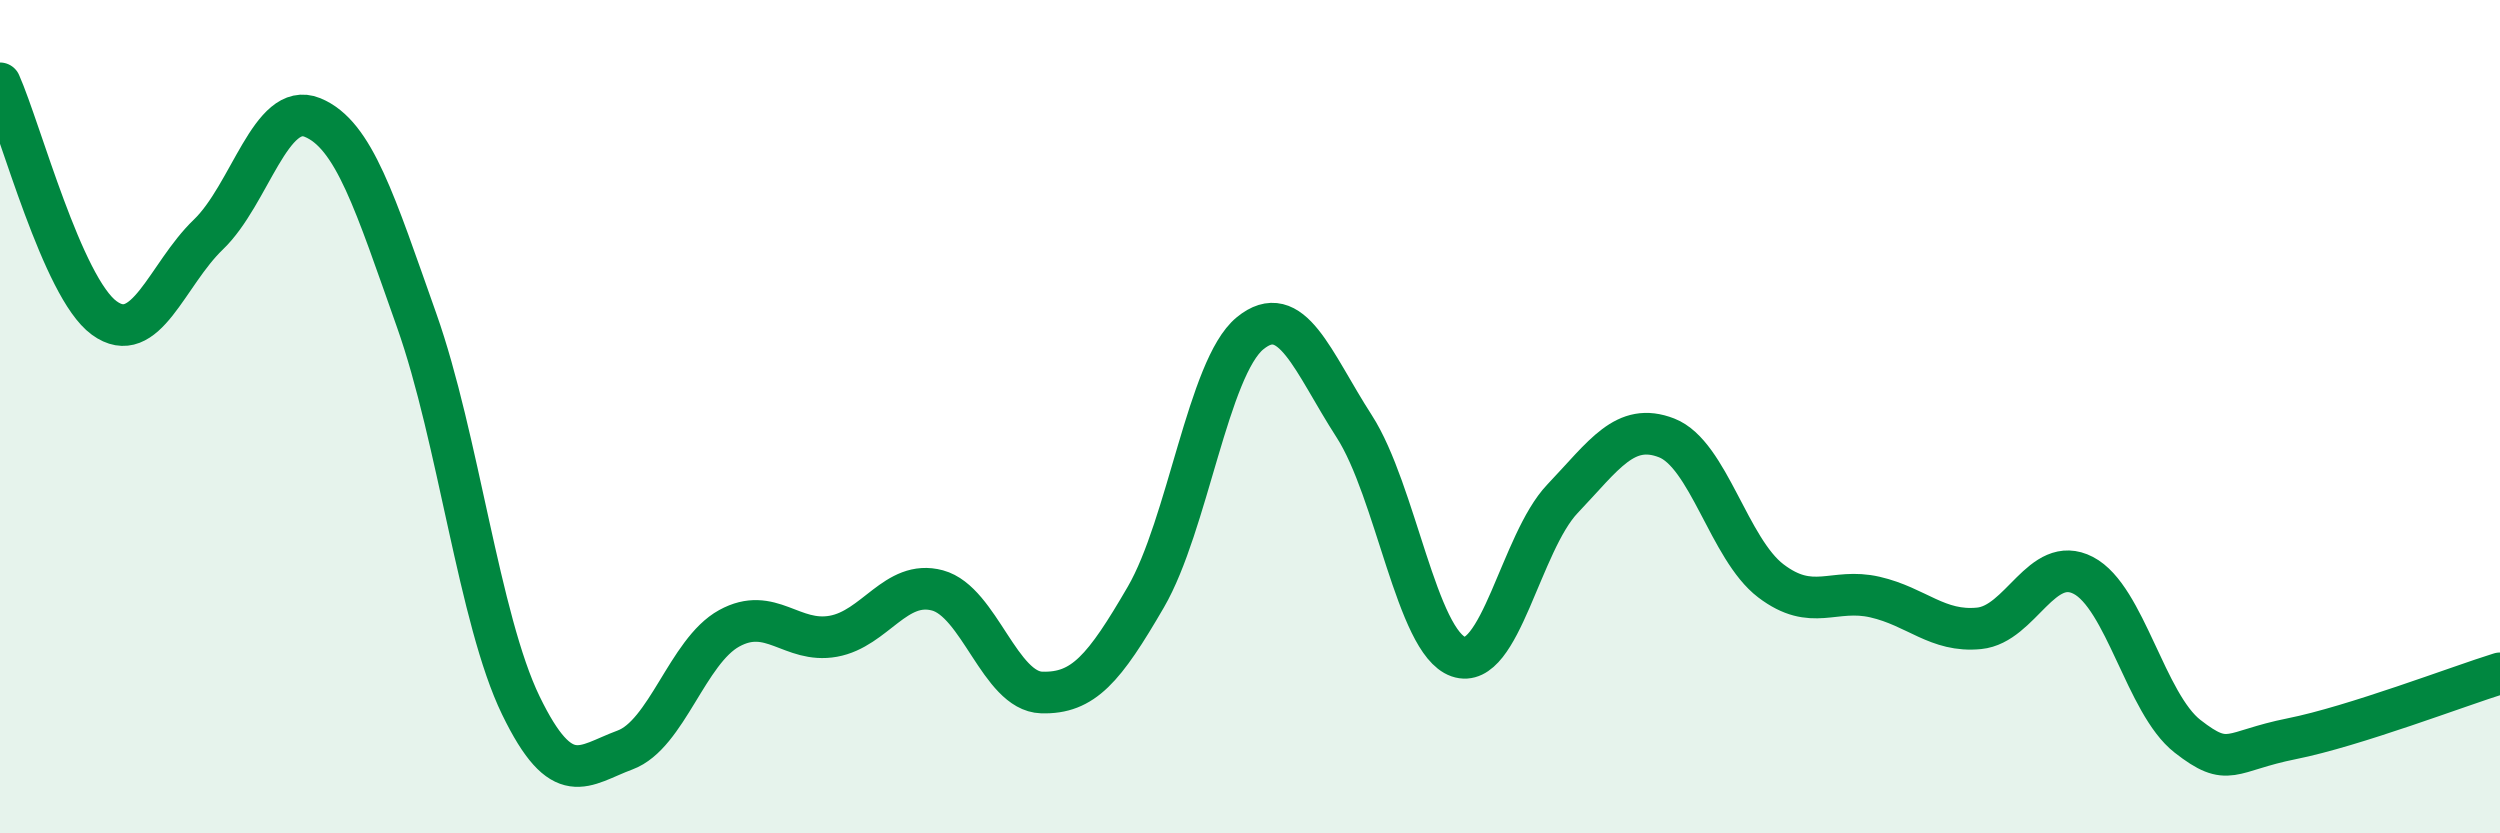 
    <svg width="60" height="20" viewBox="0 0 60 20" xmlns="http://www.w3.org/2000/svg">
      <path
        d="M 0,2 C 0.5,3.13 1.5,6.9 2.5,7.63 C 3.5,8.36 4,6.59 5,5.63 C 6,4.67 6.5,2.41 7.5,2.82 C 8.5,3.23 9,4.87 10,7.69 C 11,10.51 11.5,14.87 12.5,16.93 C 13.5,18.99 14,18.37 15,18 C 16,17.63 16.5,15.63 17.5,15.08 C 18.5,14.53 19,15.45 20,15.27 C 21,15.09 21.5,13.9 22.5,14.17 C 23.5,14.44 24,16.59 25,16.62 C 26,16.65 26.5,16.05 27.5,14.33 C 28.5,12.61 29,8.82 30,8 C 31,7.18 31.5,8.68 32.5,10.23 C 33.5,11.78 34,15.41 35,15.76 C 36,16.11 36.5,13.02 37.5,11.97 C 38.5,10.92 39,10.12 40,10.51 C 41,10.9 41.5,13.18 42.5,13.94 C 43.5,14.7 44,14.1 45,14.33 C 46,14.56 46.5,15.18 47.5,15.08 C 48.5,14.98 49,13.29 50,13.81 C 51,14.33 51.5,16.89 52.5,17.67 C 53.5,18.45 53.5,18.03 55,17.73 C 56.5,17.43 59,16.47 60,16.16L60 20L0 20Z"
        fill="#008740"
        opacity="0.1"
        stroke-linecap="round"
        stroke-linejoin="round"
      />
      <path
        d="M 0,2 C 0.5,3.13 1.5,6.9 2.5,7.63 C 3.5,8.36 4,6.59 5,5.63 C 6,4.67 6.5,2.41 7.5,2.82 C 8.5,3.23 9,4.87 10,7.69 C 11,10.51 11.5,14.87 12.5,16.93 C 13.5,18.99 14,18.37 15,18 C 16,17.63 16.5,15.63 17.5,15.08 C 18.5,14.53 19,15.45 20,15.27 C 21,15.09 21.5,13.9 22.5,14.17 C 23.5,14.44 24,16.59 25,16.62 C 26,16.65 26.5,16.05 27.5,14.33 C 28.5,12.61 29,8.82 30,8 C 31,7.18 31.5,8.68 32.5,10.23 C 33.5,11.78 34,15.41 35,15.76 C 36,16.11 36.5,13.02 37.5,11.97 C 38.5,10.92 39,10.12 40,10.51 C 41,10.9 41.5,13.18 42.5,13.94 C 43.5,14.7 44,14.1 45,14.33 C 46,14.56 46.5,15.18 47.5,15.08 C 48.5,14.98 49,13.29 50,13.81 C 51,14.33 51.5,16.89 52.5,17.67 C 53.5,18.45 53.5,18.03 55,17.73 C 56.5,17.43 59,16.47 60,16.16"
        stroke="#008740"
        stroke-width="1"
        fill="none"
        stroke-linecap="round"
        stroke-linejoin="round"
      />
    </svg>
  